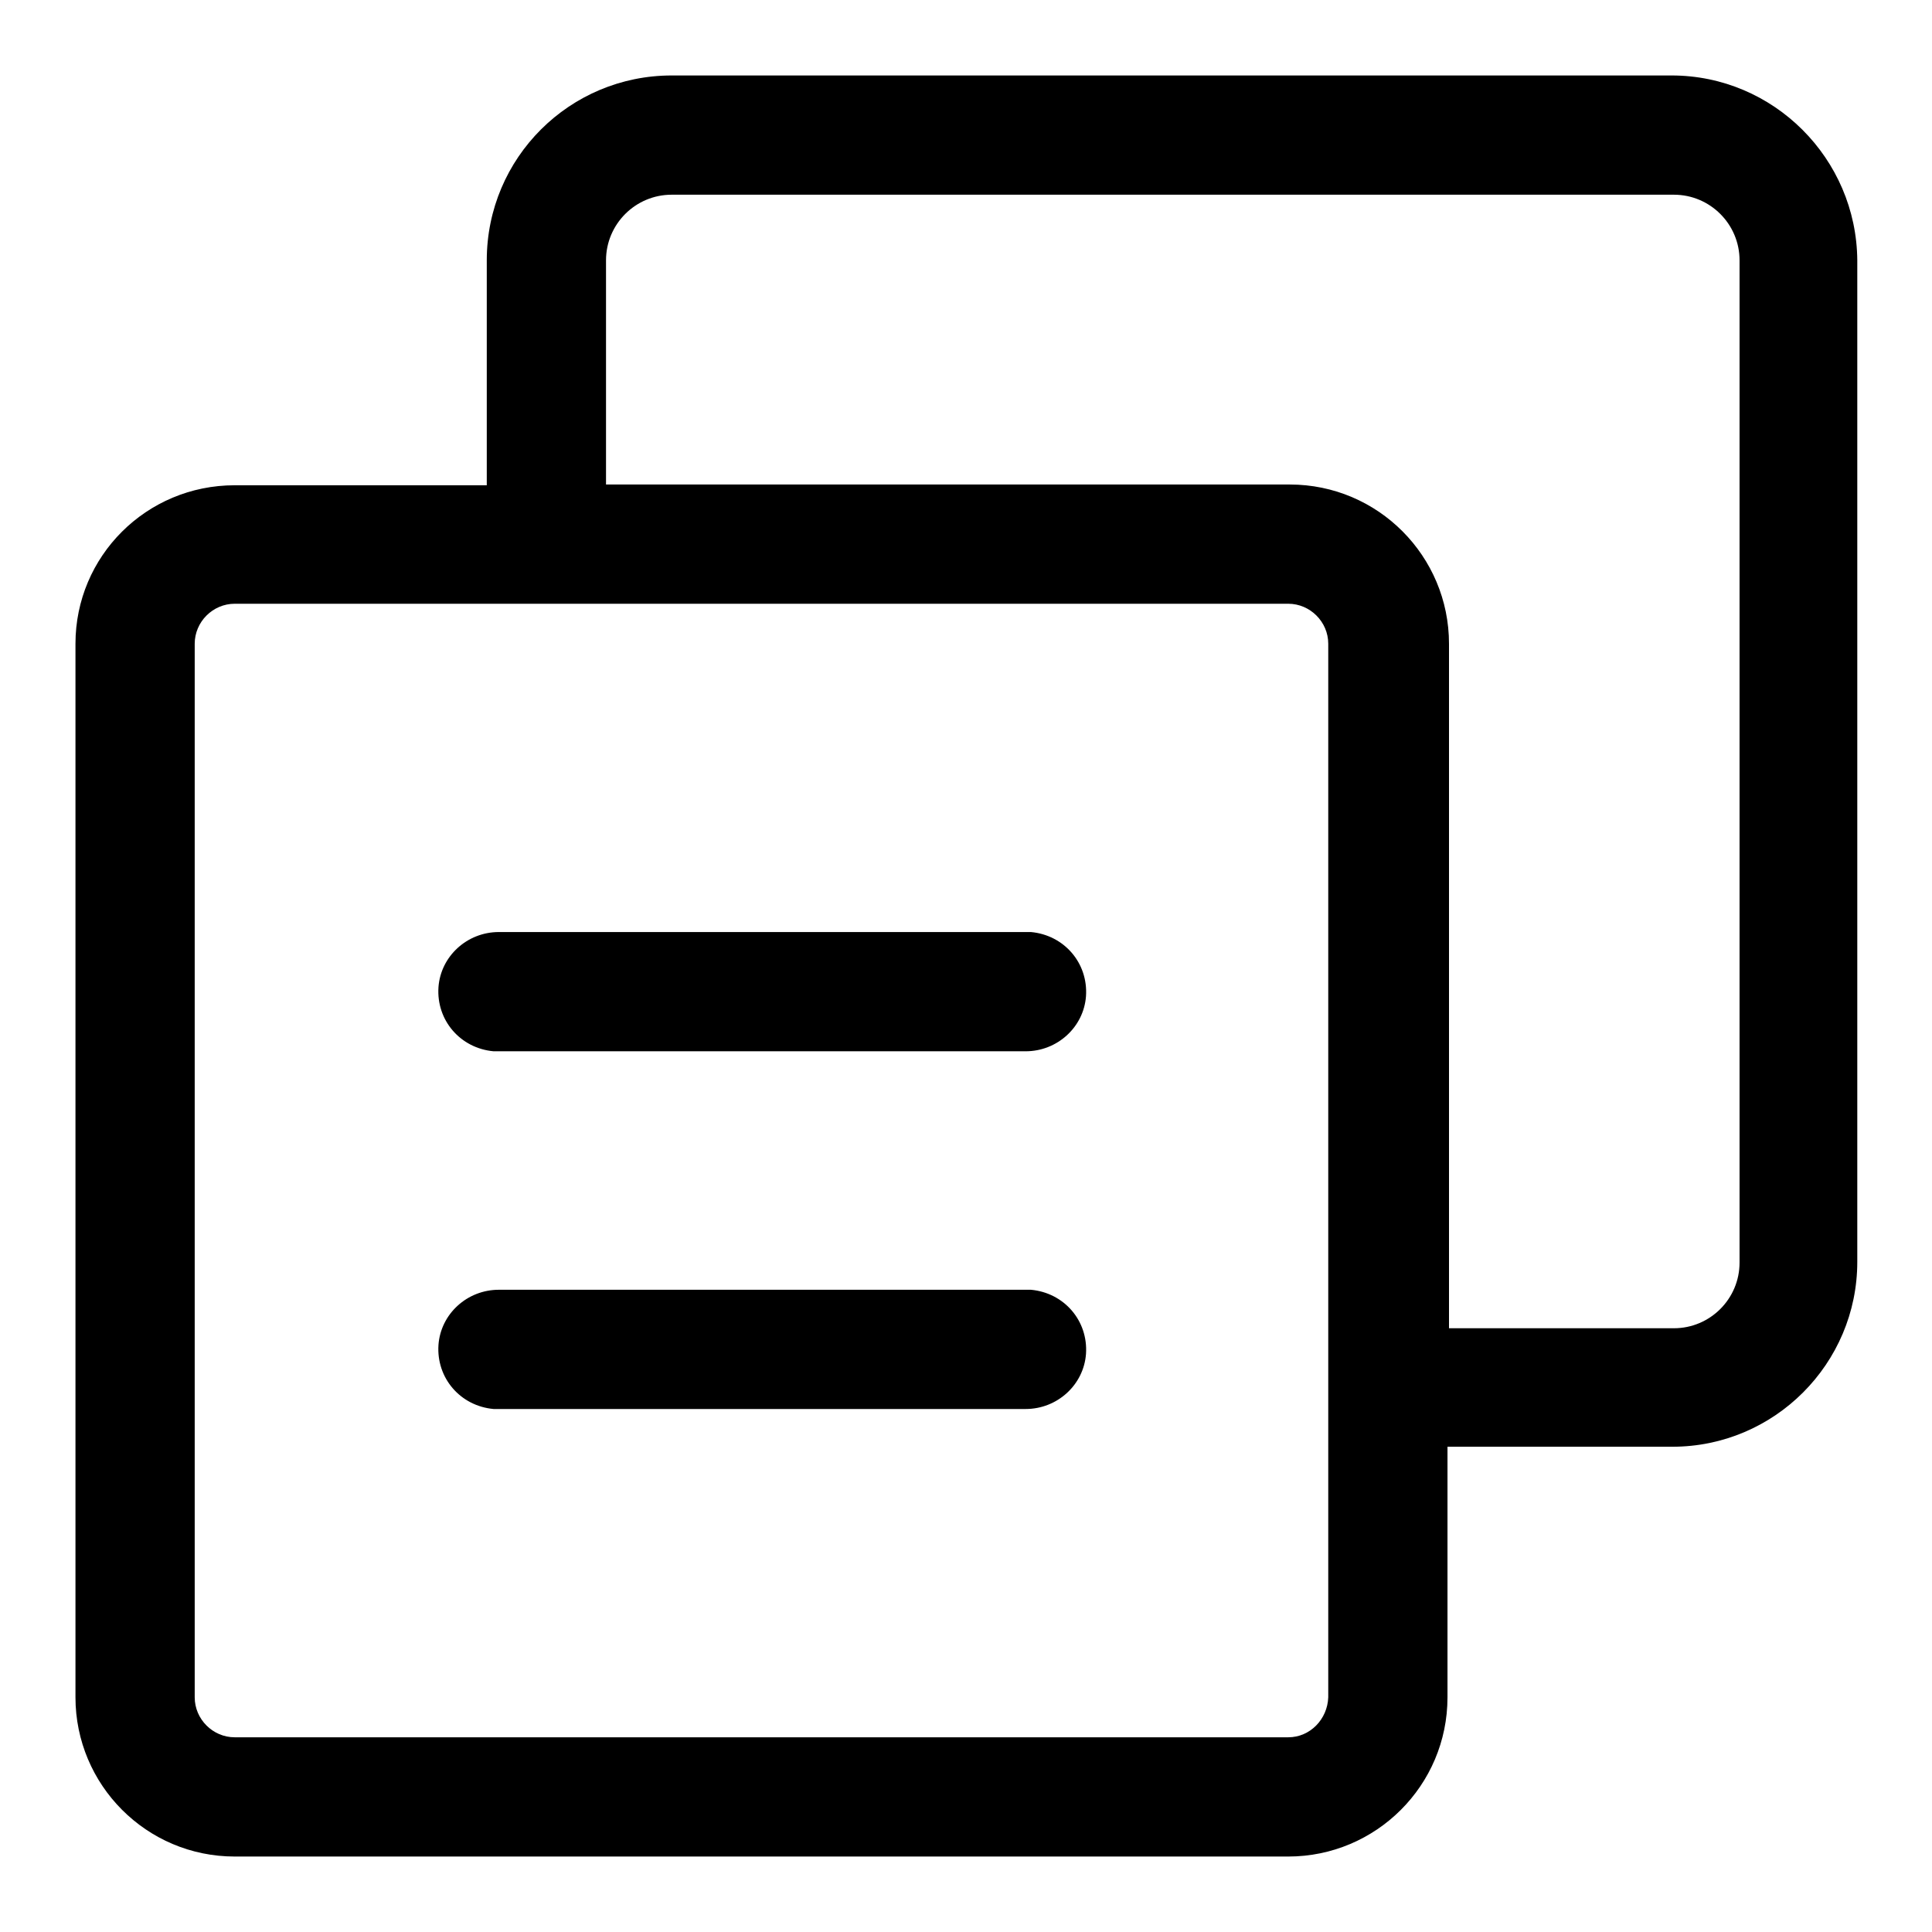 <?xml version="1.0" encoding="utf-8"?>
<!-- Svg Vector Icons : http://www.onlinewebfonts.com/icon -->
<!DOCTYPE svg PUBLIC "-//W3C//DTD SVG 1.1//EN" "http://www.w3.org/Graphics/SVG/1.1/DTD/svg11.dtd">
<svg version="1.1" xmlns="http://www.w3.org/2000/svg" xmlns:xlink="http://www.w3.org/1999/xlink" x="0px" y="0px" viewBox="0 0 256 256" enable-background="new 0 0 256 256" xml:space="preserve">
<g> <path fill="#000000" d="M221.5,10H89c-13.5,0-24.5,10.9-24.5,24.5v29.8H31.1C19.4,64.3,10,73.7,10,85.3v139.6 c0,11.6,9.4,21.1,21.1,21.1h139.6c11.6,0,21.1-9.4,21.1-21.1v-33.2h29.8c13.5,0,24.5-11,24.5-24.5V34.5C246,21,235,10,221.5,10 L221.5,10z M170.7,230.2H31.1c-2.9,0-5.3-2.4-5.3-5.3V85.3c0-2.9,2.4-5.3,5.3-5.3h139.6c2.9,0,5.3,2.4,5.3,5.3v139.6 C175.9,227.8,173.6,230.2,170.7,230.2z M230.5,167.3c0,4.8-3.9,8.7-8.7,8.7H192V85.3c0-11.6-9.4-21.1-21.1-21.1H80.3V34.5 c0-4.8,3.9-8.7,8.7-8.7h132.8c4.8,0,8.7,3.9,8.7,8.7V167.3z"/> <path fill="#000000" d="M136,123.5H66.1c-4.2,0-7.7,3.2-8,7.3c-0.3,4.4,2.9,8.1,7.3,8.5c0.2,0,0.4,0,0.6,0h69.9 c4.2,0,7.7-3.2,8-7.3c0.3-4.4-2.9-8.1-7.3-8.5C136.4,123.5,136.2,123.5,136,123.5L136,123.5z M136,170.9H66.1c-4.2,0-7.7,3.2-8,7.3 c-0.3,4.4,2.9,8.1,7.3,8.5c0.2,0,0.4,0,0.6,0h69.9c4.2,0,7.7-3.2,8-7.3c0.3-4.4-2.9-8.1-7.3-8.5C136.4,170.9,136.2,170.9,136,170.9 L136,170.9z"/></g>
</svg>